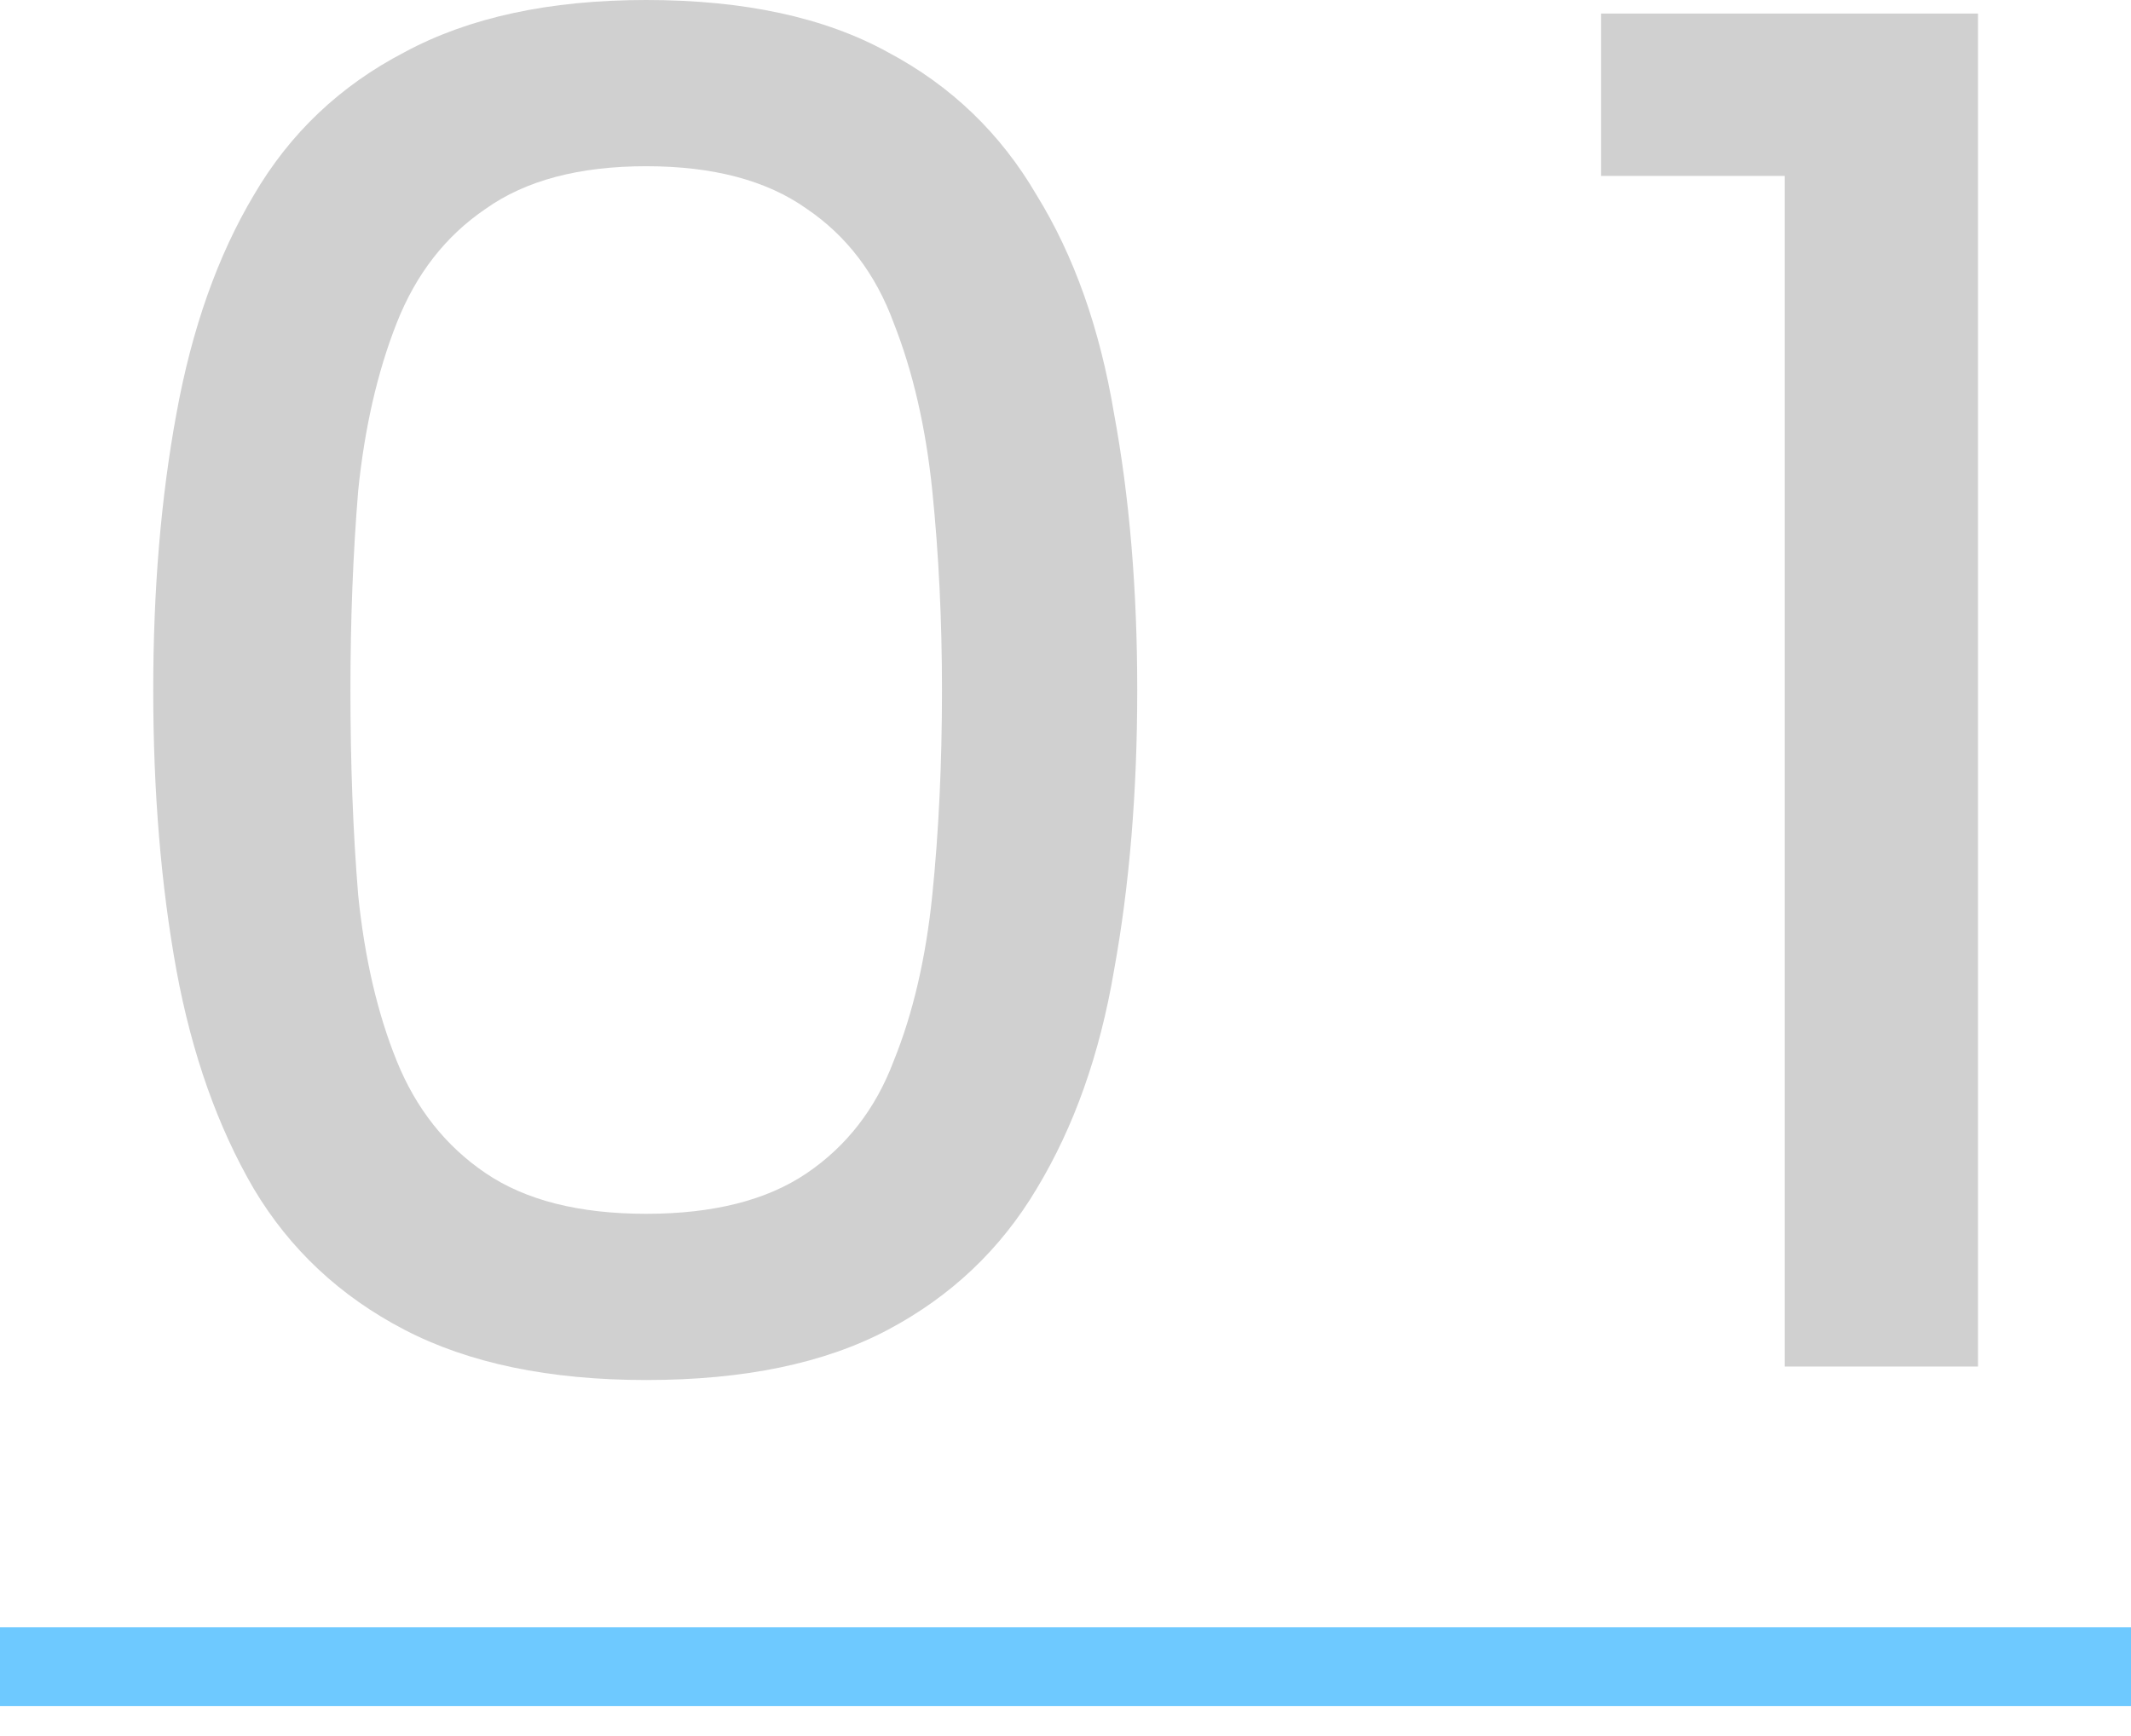 <svg width="54" height="44" viewBox="0 0 54 44" fill="none" xmlns="http://www.w3.org/2000/svg">
<path d="M45.224 4.459H40.57V0.344H50.123V34.635H45.224V4.459Z" fill="#D0D0D0"/>
<path d="M3.883 17.489C3.883 14.941 4.079 12.606 4.471 10.483C4.863 8.328 5.516 6.483 6.43 4.948C7.345 3.38 8.618 2.172 10.251 1.323C11.884 0.441 13.925 0 16.375 0C18.857 0 20.898 0.441 22.498 1.323C24.099 2.172 25.356 3.38 26.27 4.948C27.217 6.483 27.871 8.328 28.23 10.483C28.622 12.606 28.818 14.941 28.818 17.489C28.818 20.069 28.622 22.436 28.23 24.592C27.871 26.715 27.217 28.56 26.27 30.128C25.356 31.663 24.099 32.855 22.498 33.704C20.898 34.553 18.857 34.977 16.375 34.977C13.925 34.977 11.884 34.553 10.251 33.704C8.618 32.855 7.345 31.663 6.43 30.128C5.516 28.56 4.863 26.715 4.471 24.592C4.079 22.436 3.883 20.069 3.883 17.489ZM23.87 17.489C23.87 15.725 23.788 14.043 23.625 12.443C23.462 10.843 23.135 9.422 22.645 8.181C22.188 6.94 21.453 5.977 20.441 5.291C19.428 4.572 18.073 4.213 16.375 4.213C14.677 4.213 13.321 4.572 12.309 5.291C11.296 5.977 10.545 6.94 10.055 8.181C9.565 9.422 9.239 10.843 9.076 12.443C8.945 14.043 8.88 15.725 8.88 17.489C8.88 19.35 8.945 21.081 9.076 22.681C9.239 24.282 9.565 25.686 10.055 26.894C10.545 28.103 11.296 29.05 12.309 29.736C13.321 30.422 14.677 30.764 16.375 30.764C18.073 30.764 19.428 30.422 20.441 29.736C21.453 29.05 22.188 28.103 22.645 26.894C23.135 25.686 23.462 24.282 23.625 22.681C23.788 21.081 23.87 19.35 23.87 17.489Z" fill="#D0D0D0"/>
<line y1="42.242" x2="54" y2="42.242" stroke="#6EC9FF" stroke-width="2"/>
</svg>

